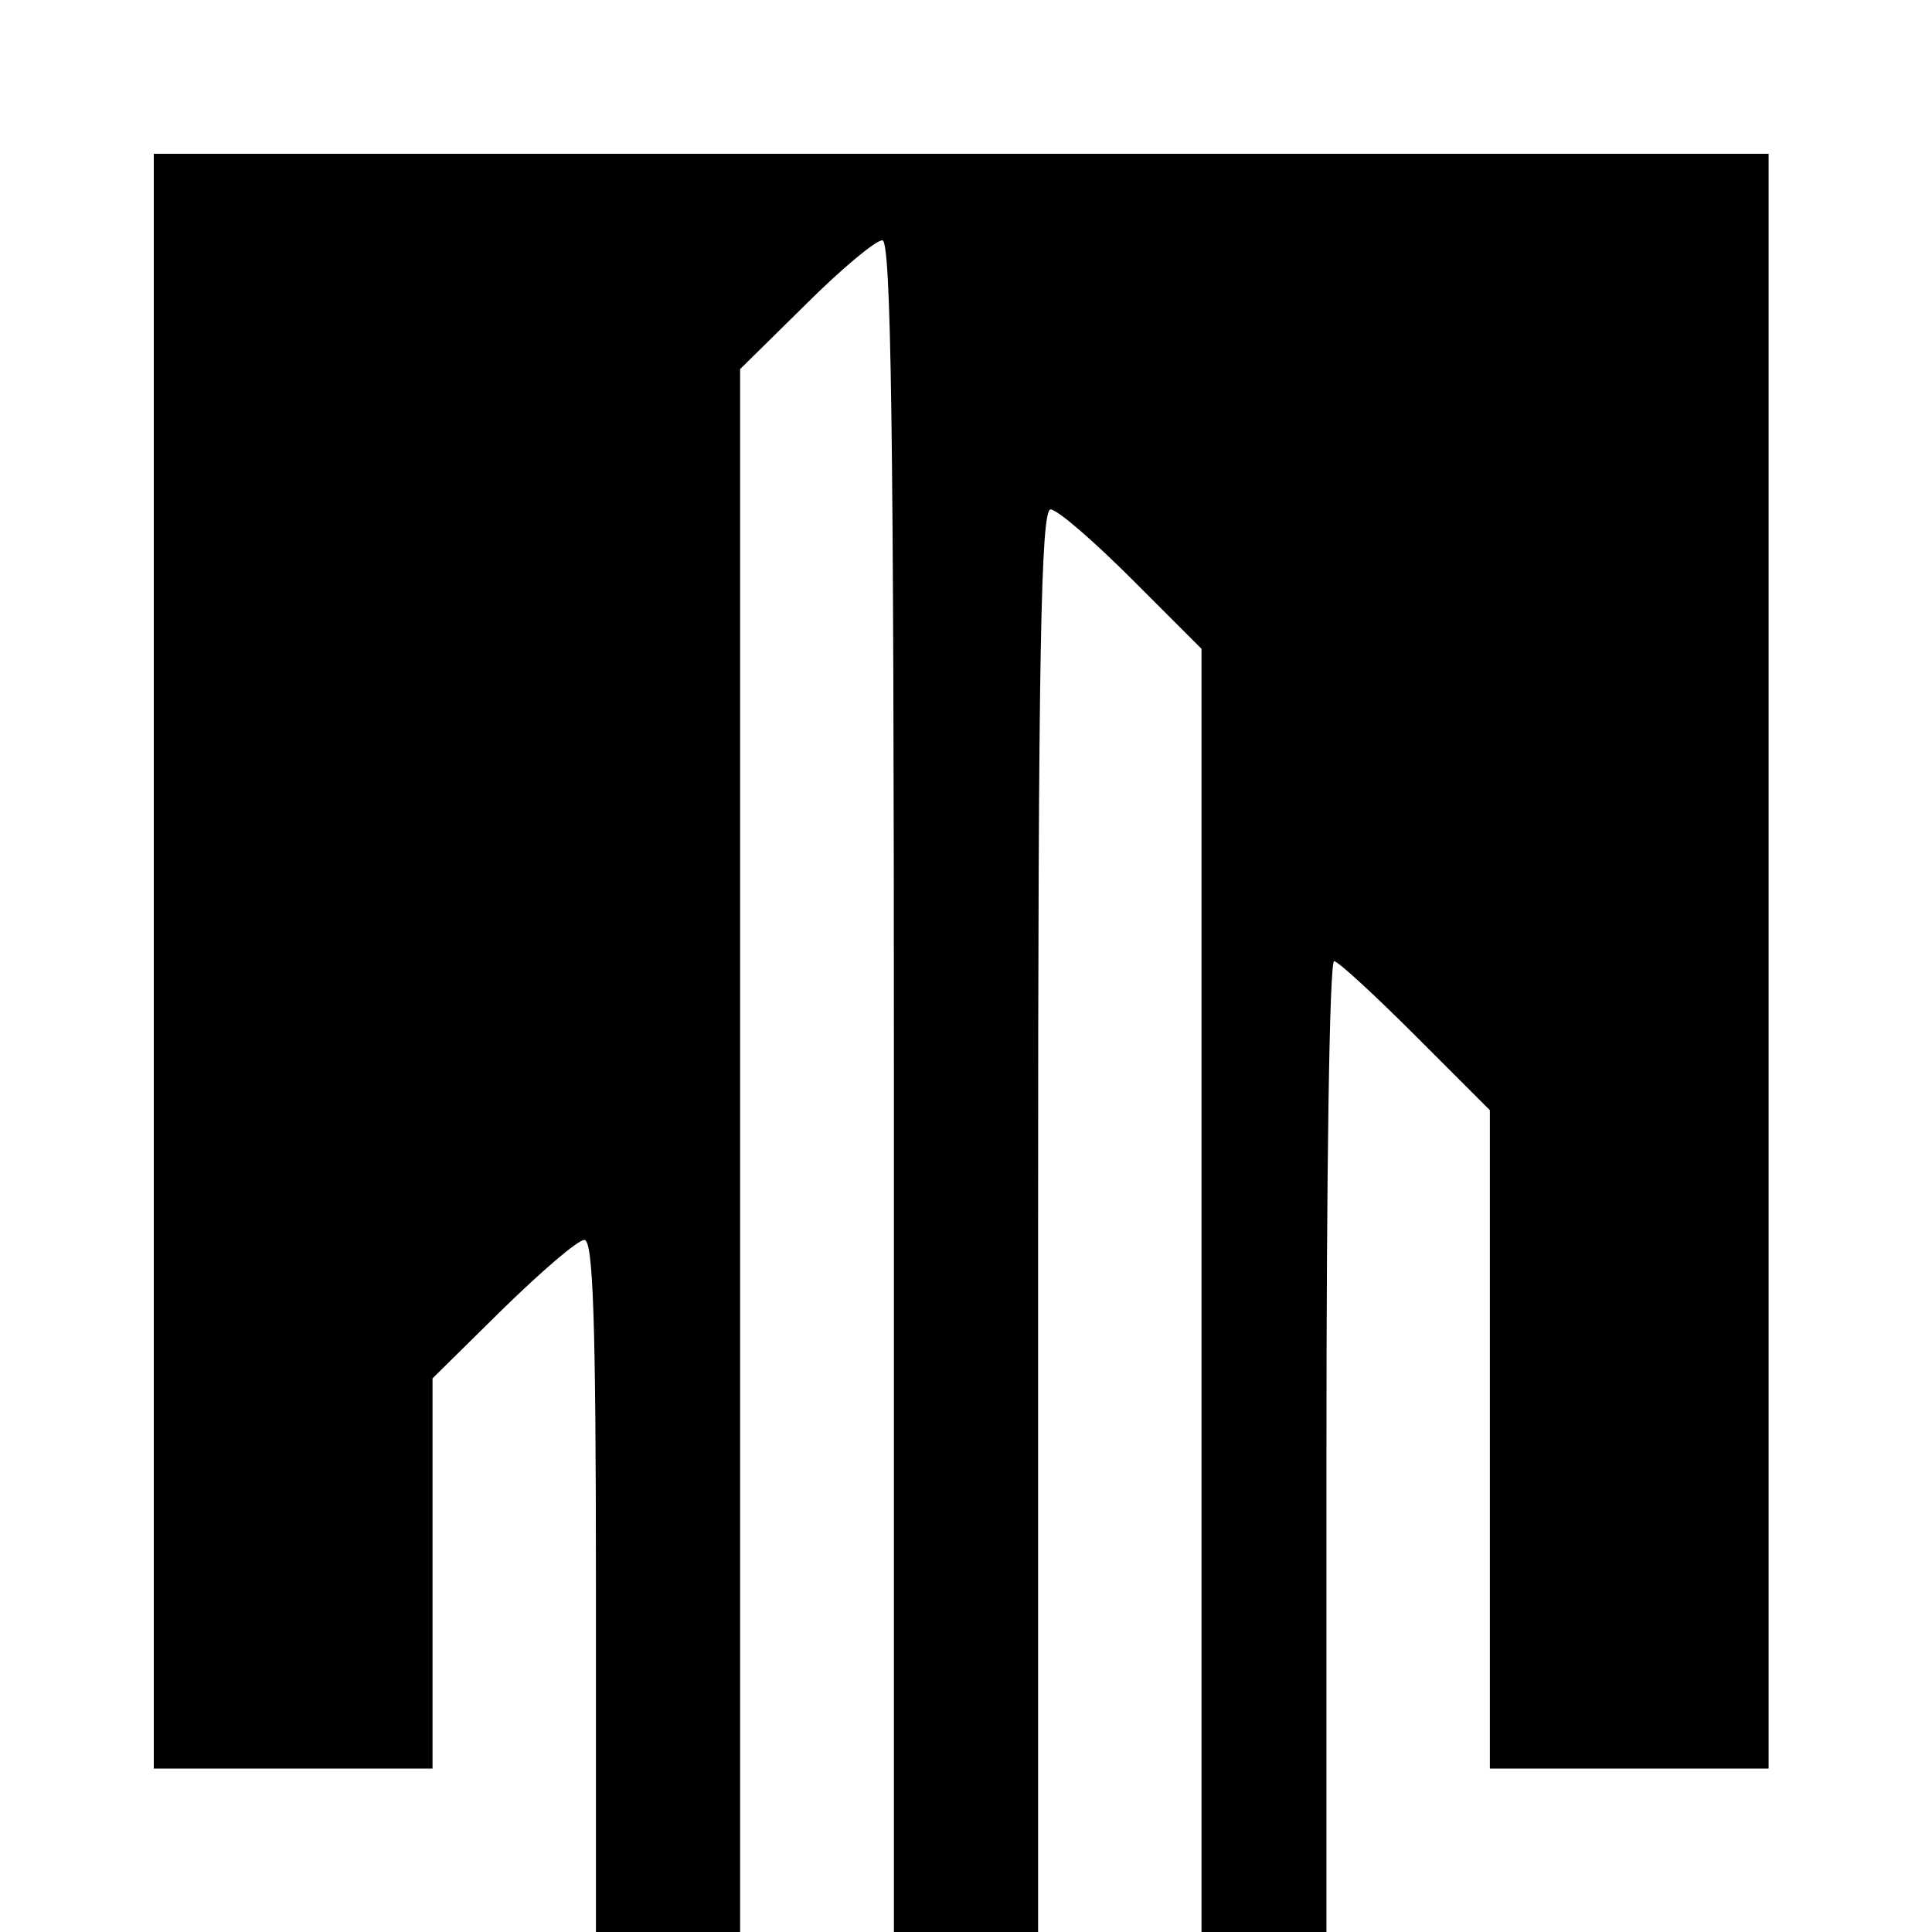 <?xml version="1.0" standalone="no"?>
<!DOCTYPE svg PUBLIC "-//W3C//DTD SVG 20010904//EN"
 "http://www.w3.org/TR/2001/REC-SVG-20010904/DTD/svg10.dtd">
<svg version="1.0" xmlns="http://www.w3.org/2000/svg"
 width="201pt" height="201pt" viewBox="0 0 201 201"
 preserveAspectRatio="xMidYMid meet">
<g transform="translate(0,201) scale(0.1,-0.1)"
fill="#000000" stroke="none">
<path d="M160 1010 l0 -840 145 0 145 0 0 203 0 203 73 72 c40 39 78 72 85 72
9 0 12 -82 12 -360 l0 -360 75 0 75 0 0 813 0 813 68 67 c37 37 73 67 80 67 9
0 12 -192 12 -880 l0 -880 75 0 75 0 0 740 c0 593 3 740 13 740 7 0 45 -33 85
-73 l72 -72 0 -668 0 -667 65 0 65 0 0 505 c0 278 3 505 8 505 4 0 42 -35 85
-78 l77 -77 0 -343 0 -342 145 0 145 0 0 840 0 840 -840 0 -840 0 0 -840z"/>
</g>
</svg>

